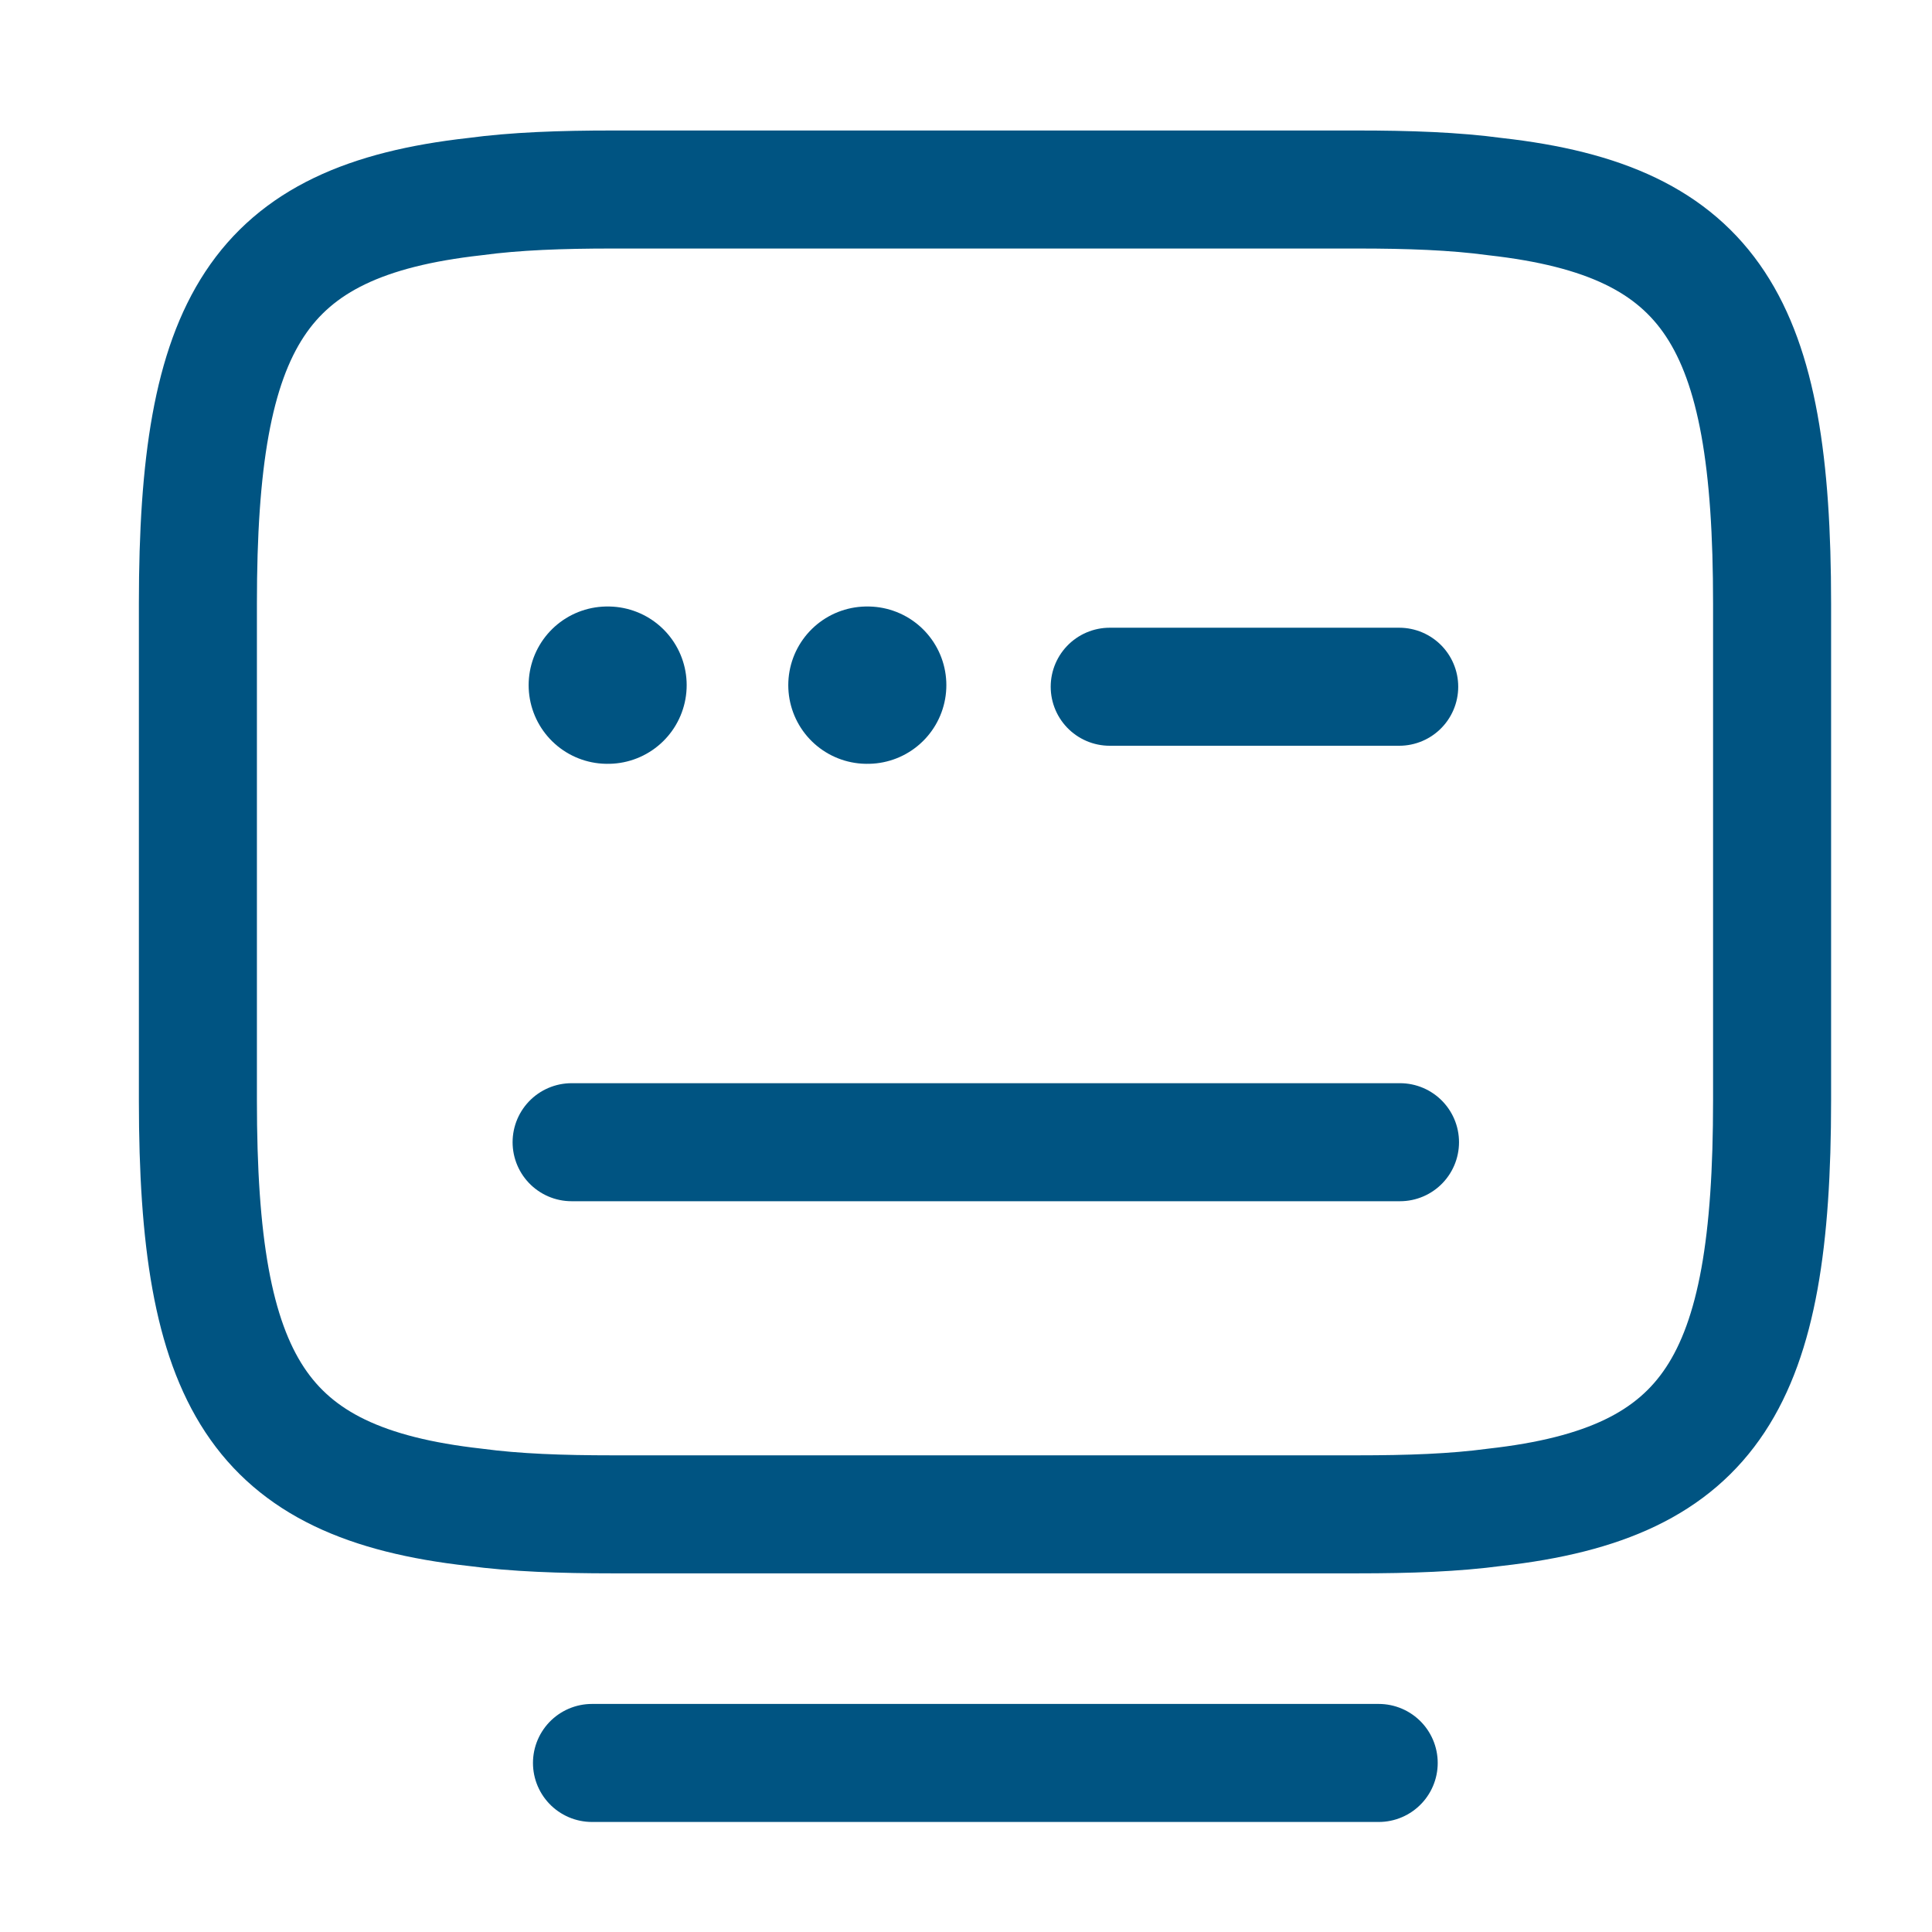 <svg width="44" height="44" viewBox="0 0 44 44" fill="none" xmlns="http://www.w3.org/2000/svg">
<path d="M13.949 4.316H30.916C32.081 4.316 33.12 4.352 34.051 4.478C39.014 5.033 40.358 7.362 40.358 13.741V25.064C40.358 31.442 39.014 33.771 34.051 34.327C33.12 34.452 32.099 34.488 30.916 34.488H13.949C12.784 34.488 11.745 34.452 10.813 34.327C5.851 33.771 4.507 31.442 4.507 25.064V13.741C4.507 7.362 5.851 5.033 10.813 4.478C11.745 4.352 12.784 4.316 13.949 4.316Z" stroke="#005482" stroke-width="2.688" stroke-linecap="round" stroke-linejoin="round"/>
<path d="M25.273 15.64H31.866" stroke="#005482" stroke-width="2.688" stroke-linecap="round" stroke-linejoin="round"/>
<path d="M13.018 26.013H13.053H31.884" stroke="#005482" stroke-width="2.688" stroke-linecap="round" stroke-linejoin="round"/>
<path d="M13.482 40.15H31.399" stroke="#005482" stroke-width="2.688" stroke-linecap="round" stroke-linejoin="round"/>
<path d="M13.831 15.604H13.847" stroke="#005482" stroke-width="3.583" stroke-linecap="round" stroke-linejoin="round"/>
<path d="M19.744 15.604H19.761" stroke="#005482" stroke-width="3.583" stroke-linecap="round" stroke-linejoin="round"/>
</svg>
